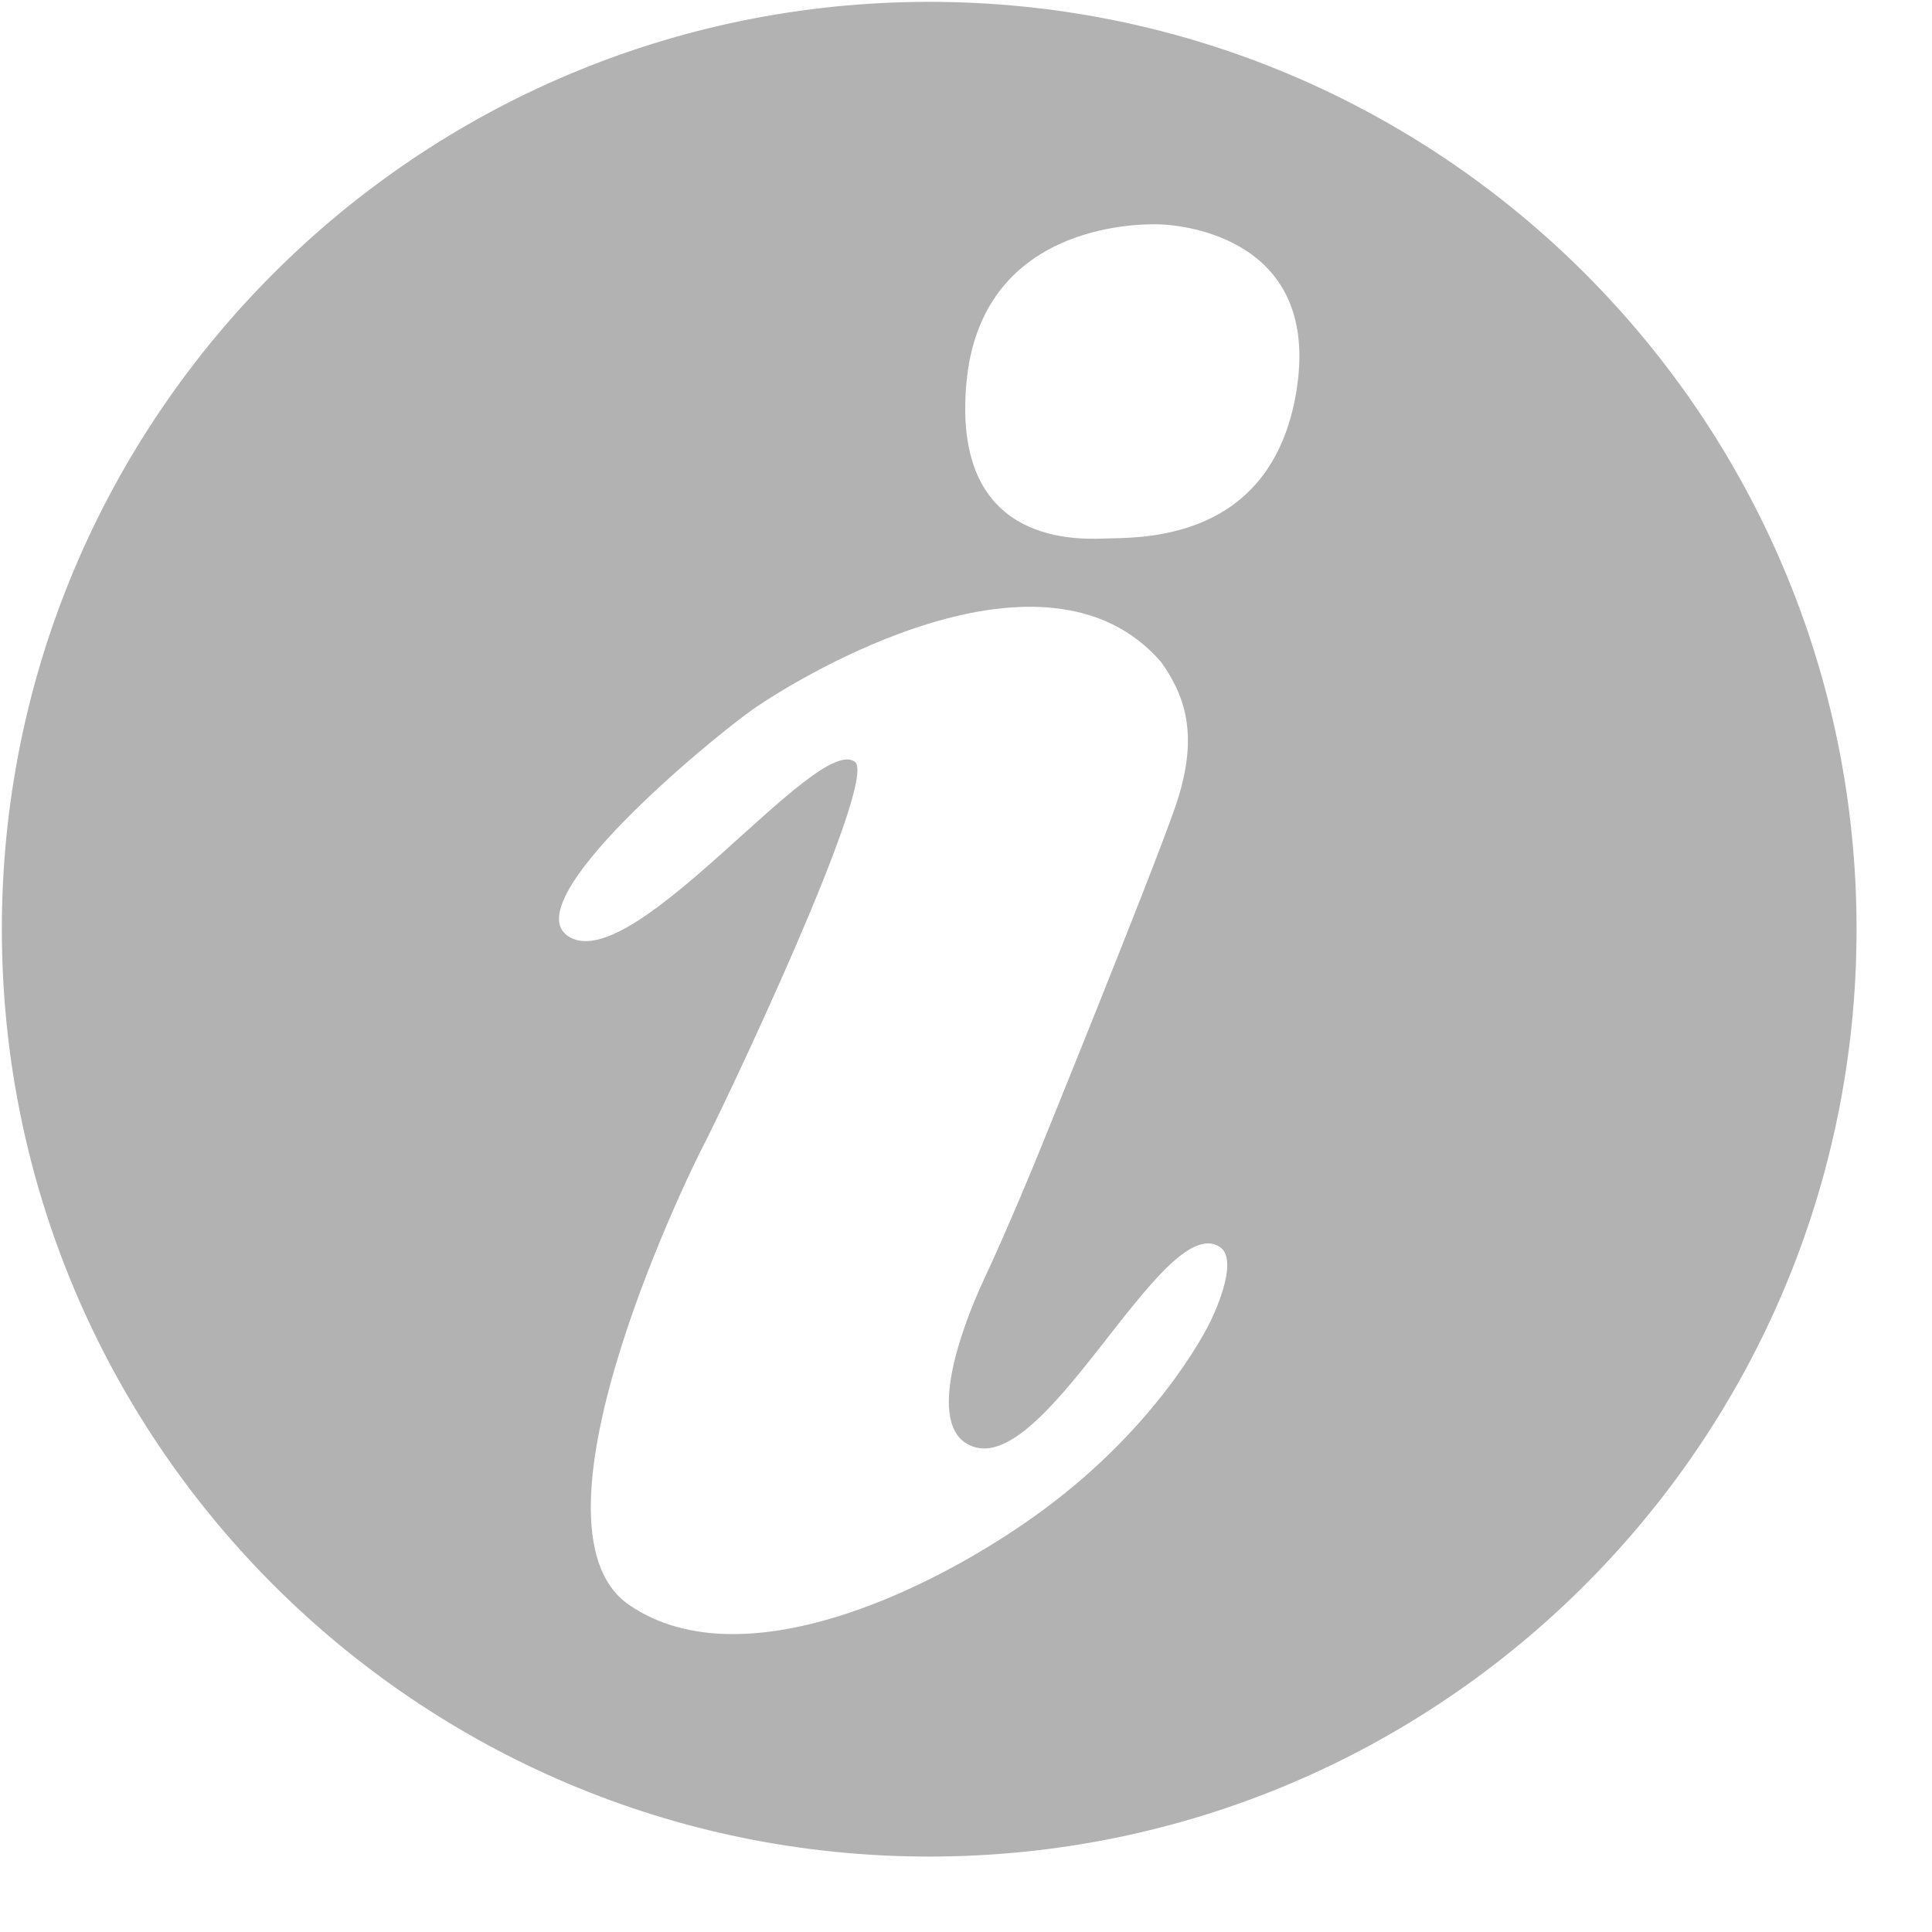 <svg xmlns="http://www.w3.org/2000/svg" width="24" height="24"><path fill="#B2B2B2" fill-rule="evenodd" d="M16.104 4.862c-.31 1.887-1.961 1.813-2.389 1.828-.427.015-1.887.03-1.71-1.931.177-1.961 2.094-1.983 2.407-1.972.314.012 2.001.188 1.692 2.075M15.04 16.407s-.54 1.168-1.954 2.254c-1.293.994-3.809 2.274-5.268 1.278-1.46-.996.885-5.64.885-5.64.28-.529 2.22-4.621 1.916-4.837-.483-.345-2.72 2.635-3.538 2.182-.741-.412 1.748-2.465 2.27-2.831.59-.413 3.627-2.256 5.072-.59.315.44.472.944.177 1.799s-1.71 4.334-1.71 4.334-.36.882-.653 1.507c-.347.741-.677 1.777-.243 2.061.927.603 2.444-2.918 3.162-2.432.255.174-.116.915-.116.915M11.543.023C5.18.023.023 5.18.023 11.543c0 6.362 5.157 11.52 11.52 11.52 6.362 0 11.52-5.158 11.52-11.52 0-6.363-5.158-11.52-11.52-11.52"/></svg>